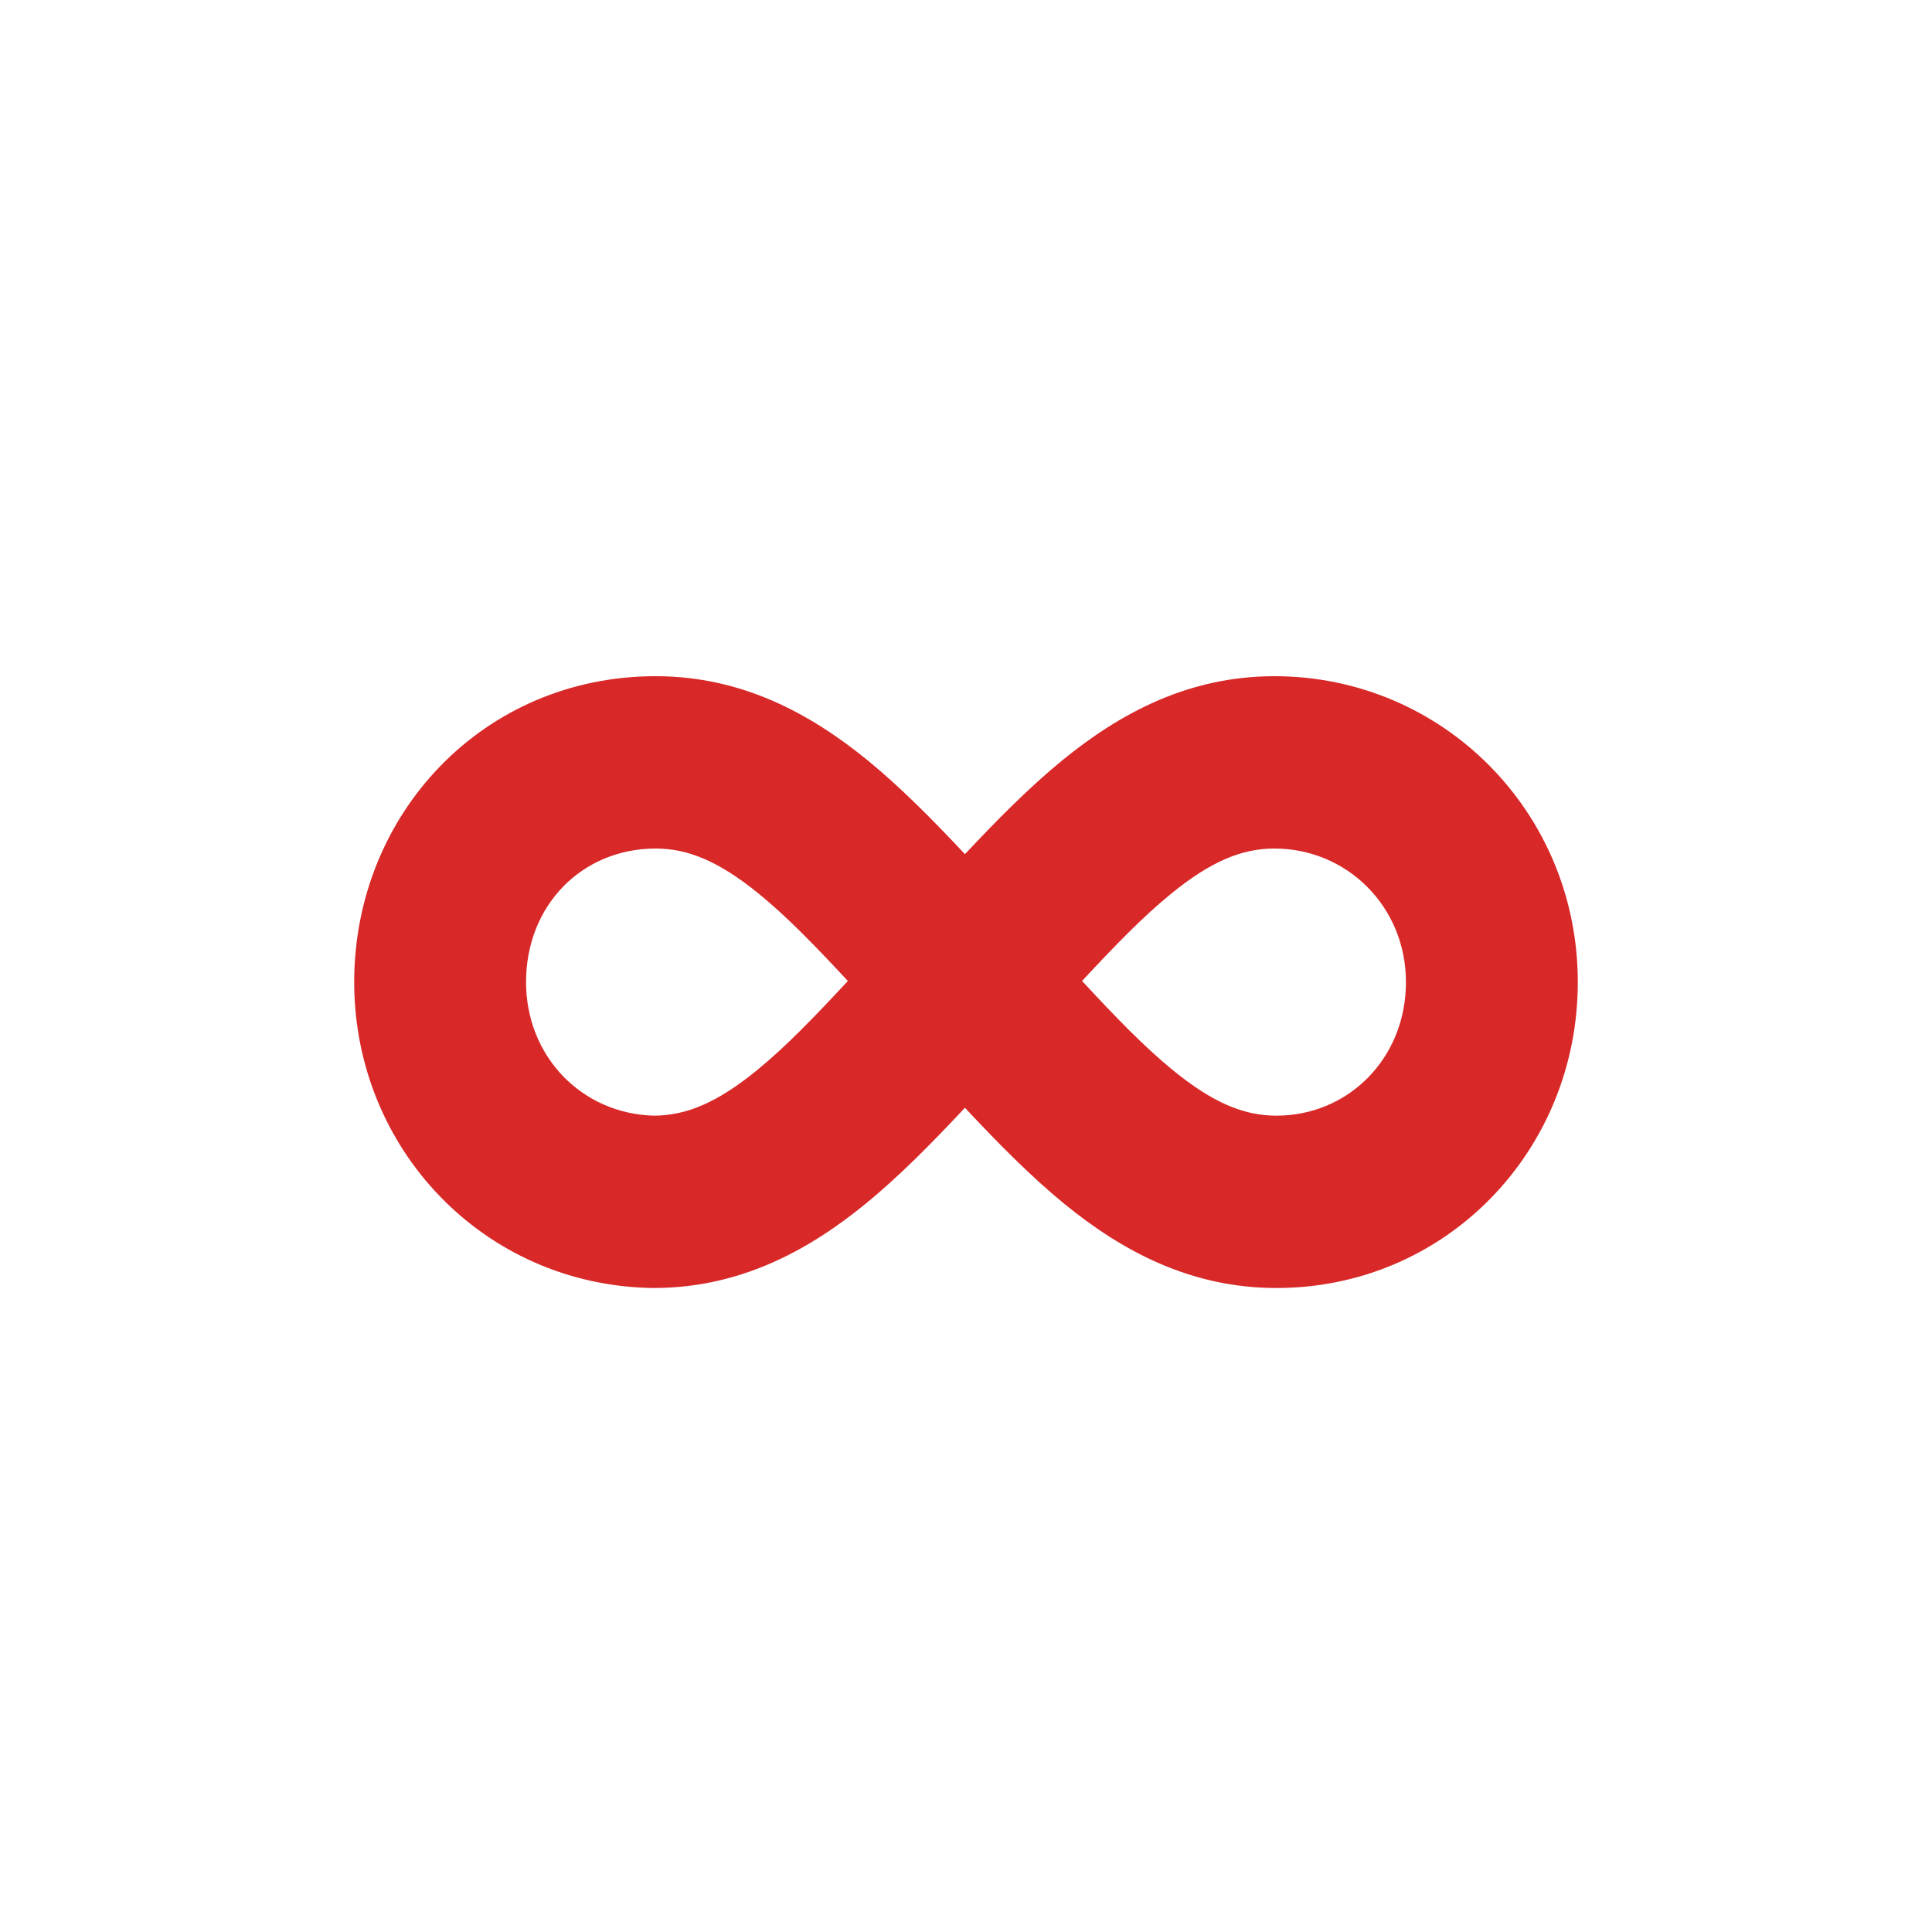 <svg width="60" height="60" viewBox="0 0 60 60" fill="none" xmlns="http://www.w3.org/2000/svg">
<path fill-rule="evenodd" clip-rule="evenodd" d="M20.359 26.352C18.088 26.352 16.337 28.104 16.337 30.5C16.337 32.812 18.076 34.596 20.316 34.648C21.309 34.642 22.265 34.251 23.504 33.241C24.399 32.51 25.286 31.591 26.331 30.465C25.314 29.371 24.446 28.474 23.569 27.759C22.321 26.742 21.359 26.352 20.359 26.352ZM29.967 26.527C28.969 25.461 27.959 24.44 26.938 23.607C25.15 22.151 23.029 21 20.359 21C15.021 21 11 25.269 11 30.5C11 35.673 15.02 39.906 20.246 40H20.293C22.965 40 25.085 38.849 26.871 37.393C27.915 36.541 28.948 35.493 29.967 34.403C30.987 35.494 32.019 36.541 33.062 37.393C34.848 38.849 36.97 40 39.641 40C44.896 40 49 35.748 49 30.5C49 25.217 44.797 21 39.576 21C36.904 21 34.784 22.151 32.997 23.607C31.976 24.441 30.966 25.462 29.967 26.527ZM33.604 30.464C34.649 31.591 35.535 32.51 36.431 33.24C37.679 34.259 38.641 34.648 39.641 34.648C41.863 34.648 43.663 32.878 43.663 30.5C43.663 28.157 41.832 26.352 39.576 26.352C38.575 26.352 37.613 26.741 36.366 27.759C35.489 28.474 34.62 29.371 33.604 30.465V30.464Z" fill="#D82828"/>
</svg>
